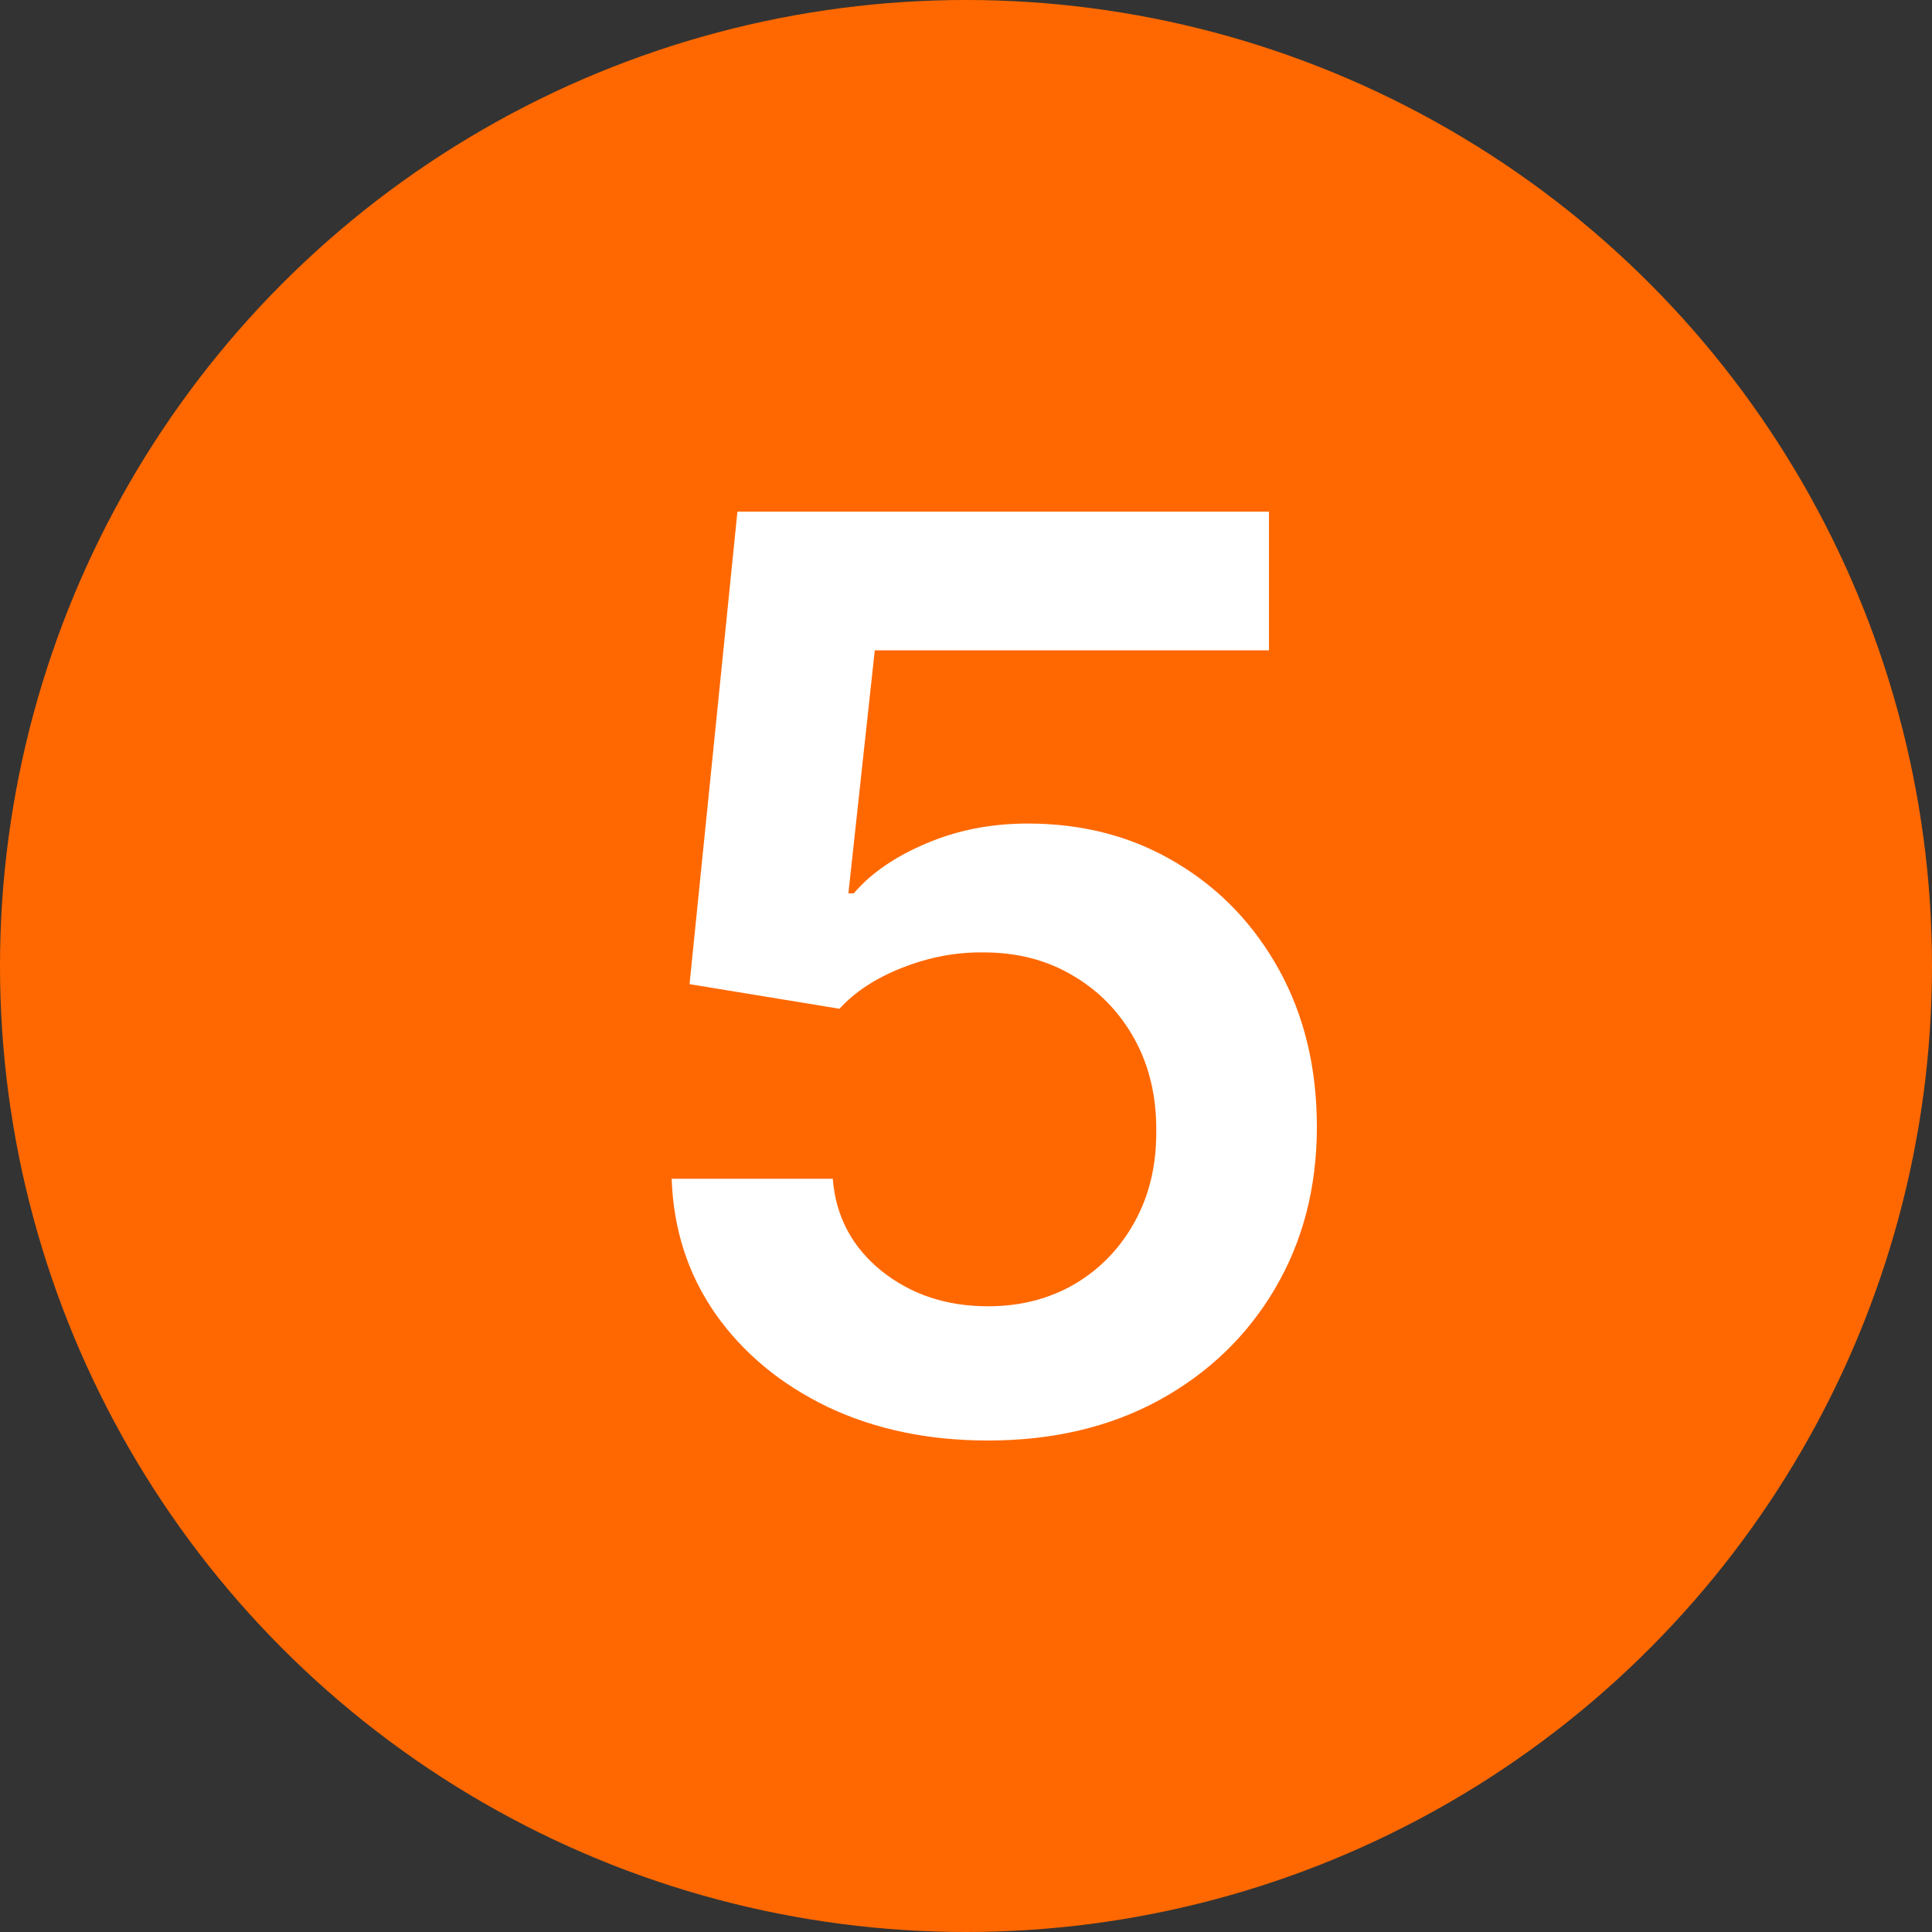 <?xml version="1.0" encoding="UTF-8"?> <svg xmlns="http://www.w3.org/2000/svg" width="23" height="23" viewBox="0 0 23 23" fill="none"><rect x="0" y="0" width="23" height="23" fill="#333333" stroke="none"/> <circle cx="11.5" cy="11.5" r="11.5" fill="#FF6800"></circle> <path d="M11.762 17.149C11.052 17.149 10.416 17.016 9.855 16.75C9.294 16.48 8.848 16.11 8.518 15.642C8.191 15.173 8.017 14.637 7.996 14.033H9.914C9.949 14.48 10.143 14.846 10.494 15.13C10.846 15.411 11.268 15.551 11.762 15.551C12.149 15.551 12.494 15.462 12.796 15.285C13.097 15.107 13.335 14.86 13.509 14.544C13.683 14.228 13.768 13.868 13.765 13.463C13.768 13.051 13.681 12.685 13.504 12.366C13.326 12.046 13.083 11.796 12.774 11.615C12.465 11.43 12.11 11.338 11.709 11.338C11.382 11.334 11.061 11.395 10.745 11.519C10.429 11.643 10.178 11.806 9.994 12.009L8.209 11.716L8.779 6.091H15.107V7.742H10.414L10.1 10.635H10.164C10.367 10.397 10.652 10.2 11.022 10.043C11.391 9.884 11.796 9.804 12.236 9.804C12.897 9.804 13.486 9.96 14.005 10.272C14.523 10.581 14.931 11.008 15.23 11.551C15.528 12.094 15.677 12.716 15.677 13.415C15.677 14.136 15.51 14.779 15.177 15.343C14.846 15.905 14.386 16.347 13.797 16.67C13.211 16.989 12.533 17.149 11.762 17.149Z" fill="white"></path> </svg> 